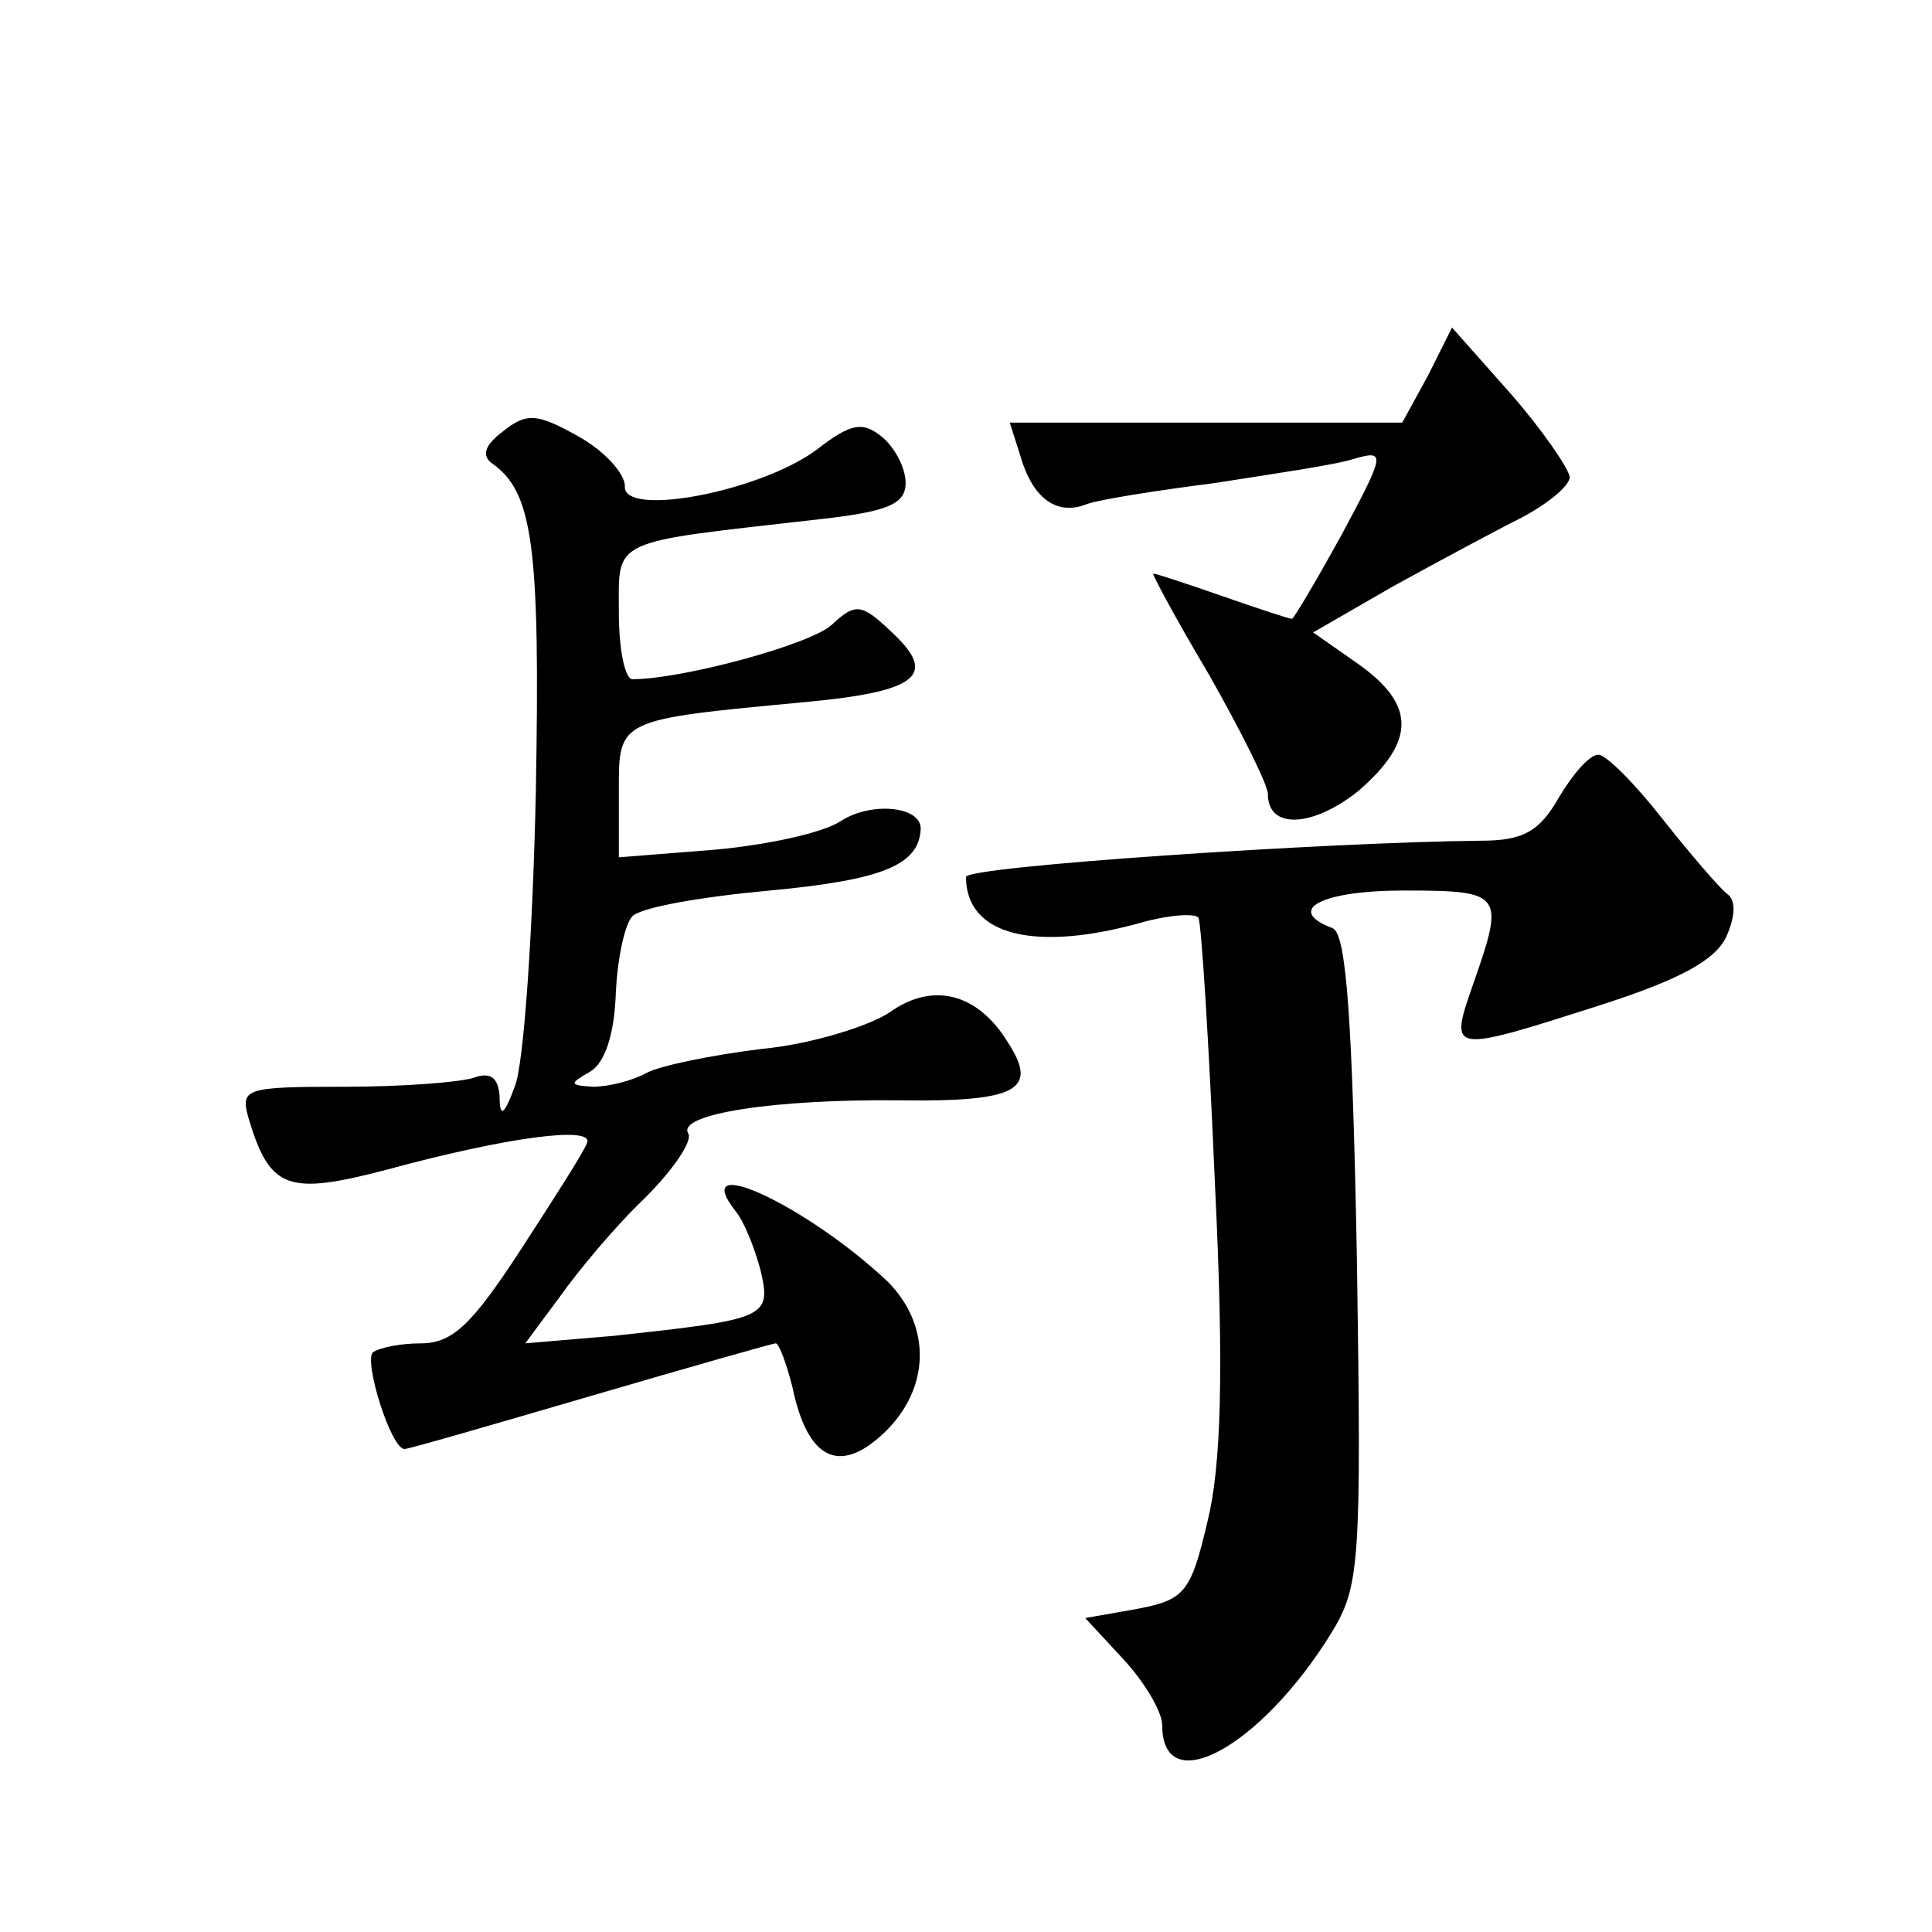 <?xml version="1.0" standalone="no"?>
<!DOCTYPE svg PUBLIC "-//W3C//DTD SVG 20010904//EN"
 "http://www.w3.org/TR/2001/REC-SVG-20010904/DTD/svg10.dtd">
<svg version="1.0" xmlns="http://www.w3.org/2000/svg"
 width="128pt" height="128pt" viewBox="0 0 128 128"
 preserveAspectRatio="xMidYMid meet">
<g transform="translate(0,128) scale(0.1,-0.1)"
fill="#0" stroke="none">
<path d="M946 1031 l-17 -31 -130 0 -130 0 7 -22 c8 -28 24 -40 44 -32 8 3 46 9
85 14 38 6 80 12 92 16 21 6 21 4 -8 -50 -17 -31 -32 -56 -33 -56 -2 0 -23 7 -46
15 -23 8 -44 15 -46 15 -1 0 15 -30 37 -67 21 -37 39 -73 39 -79 0 -24 30 -22 60
2 38 33 38 57 0 84 l-30 21 52 30 c29 16 68 37 86 46 17 9 32 21 32 27 -1 6 -18
31 -39 55 l-39 44 -16 -32z M333 994 c-12 -9 -14 -16 -7 -21 27 -19 32 -54 29 -218
-2 -93 -8 -181 -14 -195 -7 -19 -10 -21 -10 -6 -1 12 -6 16 -17 12 -9 -3 -47 -6
-85 -6 -68 0 -70 -1 -64 -22 14 -46 26 -50 91 -33 81 22 137 29 133 18 -2 -6 -22
-37 -44 -71 -32 -49 -45 -62 -66 -62 -14 0 -28 -3 -32 -6 -6 -6 12 -64 21 -64 3
0 58 16 123 35 65 19 121 35 123 35 2 0 7 -13 11 -29 10 -48 31 -58 60 -31 32 30
32 72 3 101 -53 50 -132 87 -101 47 6 -7 13 -25 17 -40 7 -31 4 -32 -97 -43 l-59
-5 23 31 c12 17 37 47 56 65 19 19 32 38 29 43 -8 13 58 23 141 22 77 -1 91 7 71
38 -20 33 -50 41 -79 20 -14 -9 -52 -21 -85 -24 -32 -4 -67 -11 -76 -16 -9 -5 -25
-9 -35 -9 -16 1 -16 2 -2 10 10 6 16 25 17 52 1 23 6 46 11 51 6 6 47 13 91 17
75 7 99 17 100 41 0 15 -33 18 -53 5 -12 -8 -50 -16 -84 -19 l-63 -5 0 43 c0 49
-2 48 125 60 74 7 86 18 56 46 -20 19 -24 20 -40 5 -14 -13 -99 -36 -132 -36 -5
0 -9 20 -9 44 0 50 -7 46 133 62 45 5 57 10 57 24 0 10 -7 23 -15 30 -13 11 -21
10 -44 -8 -38 -28 -129 -45 -127 -24 0 8 -13 23 -31 33 -27 15 -34 16 -50 3z M1033
752 c-13 -23 -24 -29 -52 -29 -102 -1 -341 -17 -341 -24 0 -39 46 -50 117 -30 18
5 35 6 37 3 2 -4 7 -84 11 -178 6 -123 4 -186 -5 -222 -11 -47 -15 -52 -47 -58
l-34 -6 25 -27 c14 -15 26 -35 26 -44 0 -50 65 -15 112 61 19 31 20 46 17 247 -3
160 -7 216 -16 220 -32 12 -8 25 47 25 66 0 67 -2 46 -62 -16 -46 -16 -46 84 -14
53 17 77 30 84 46 6 14 6 24 0 28 -5 4 -24 26 -43 50 -18 23 -37 42 -42 42 -6 0
-17 -13 -26 -28z"/>
</g>
</svg>
